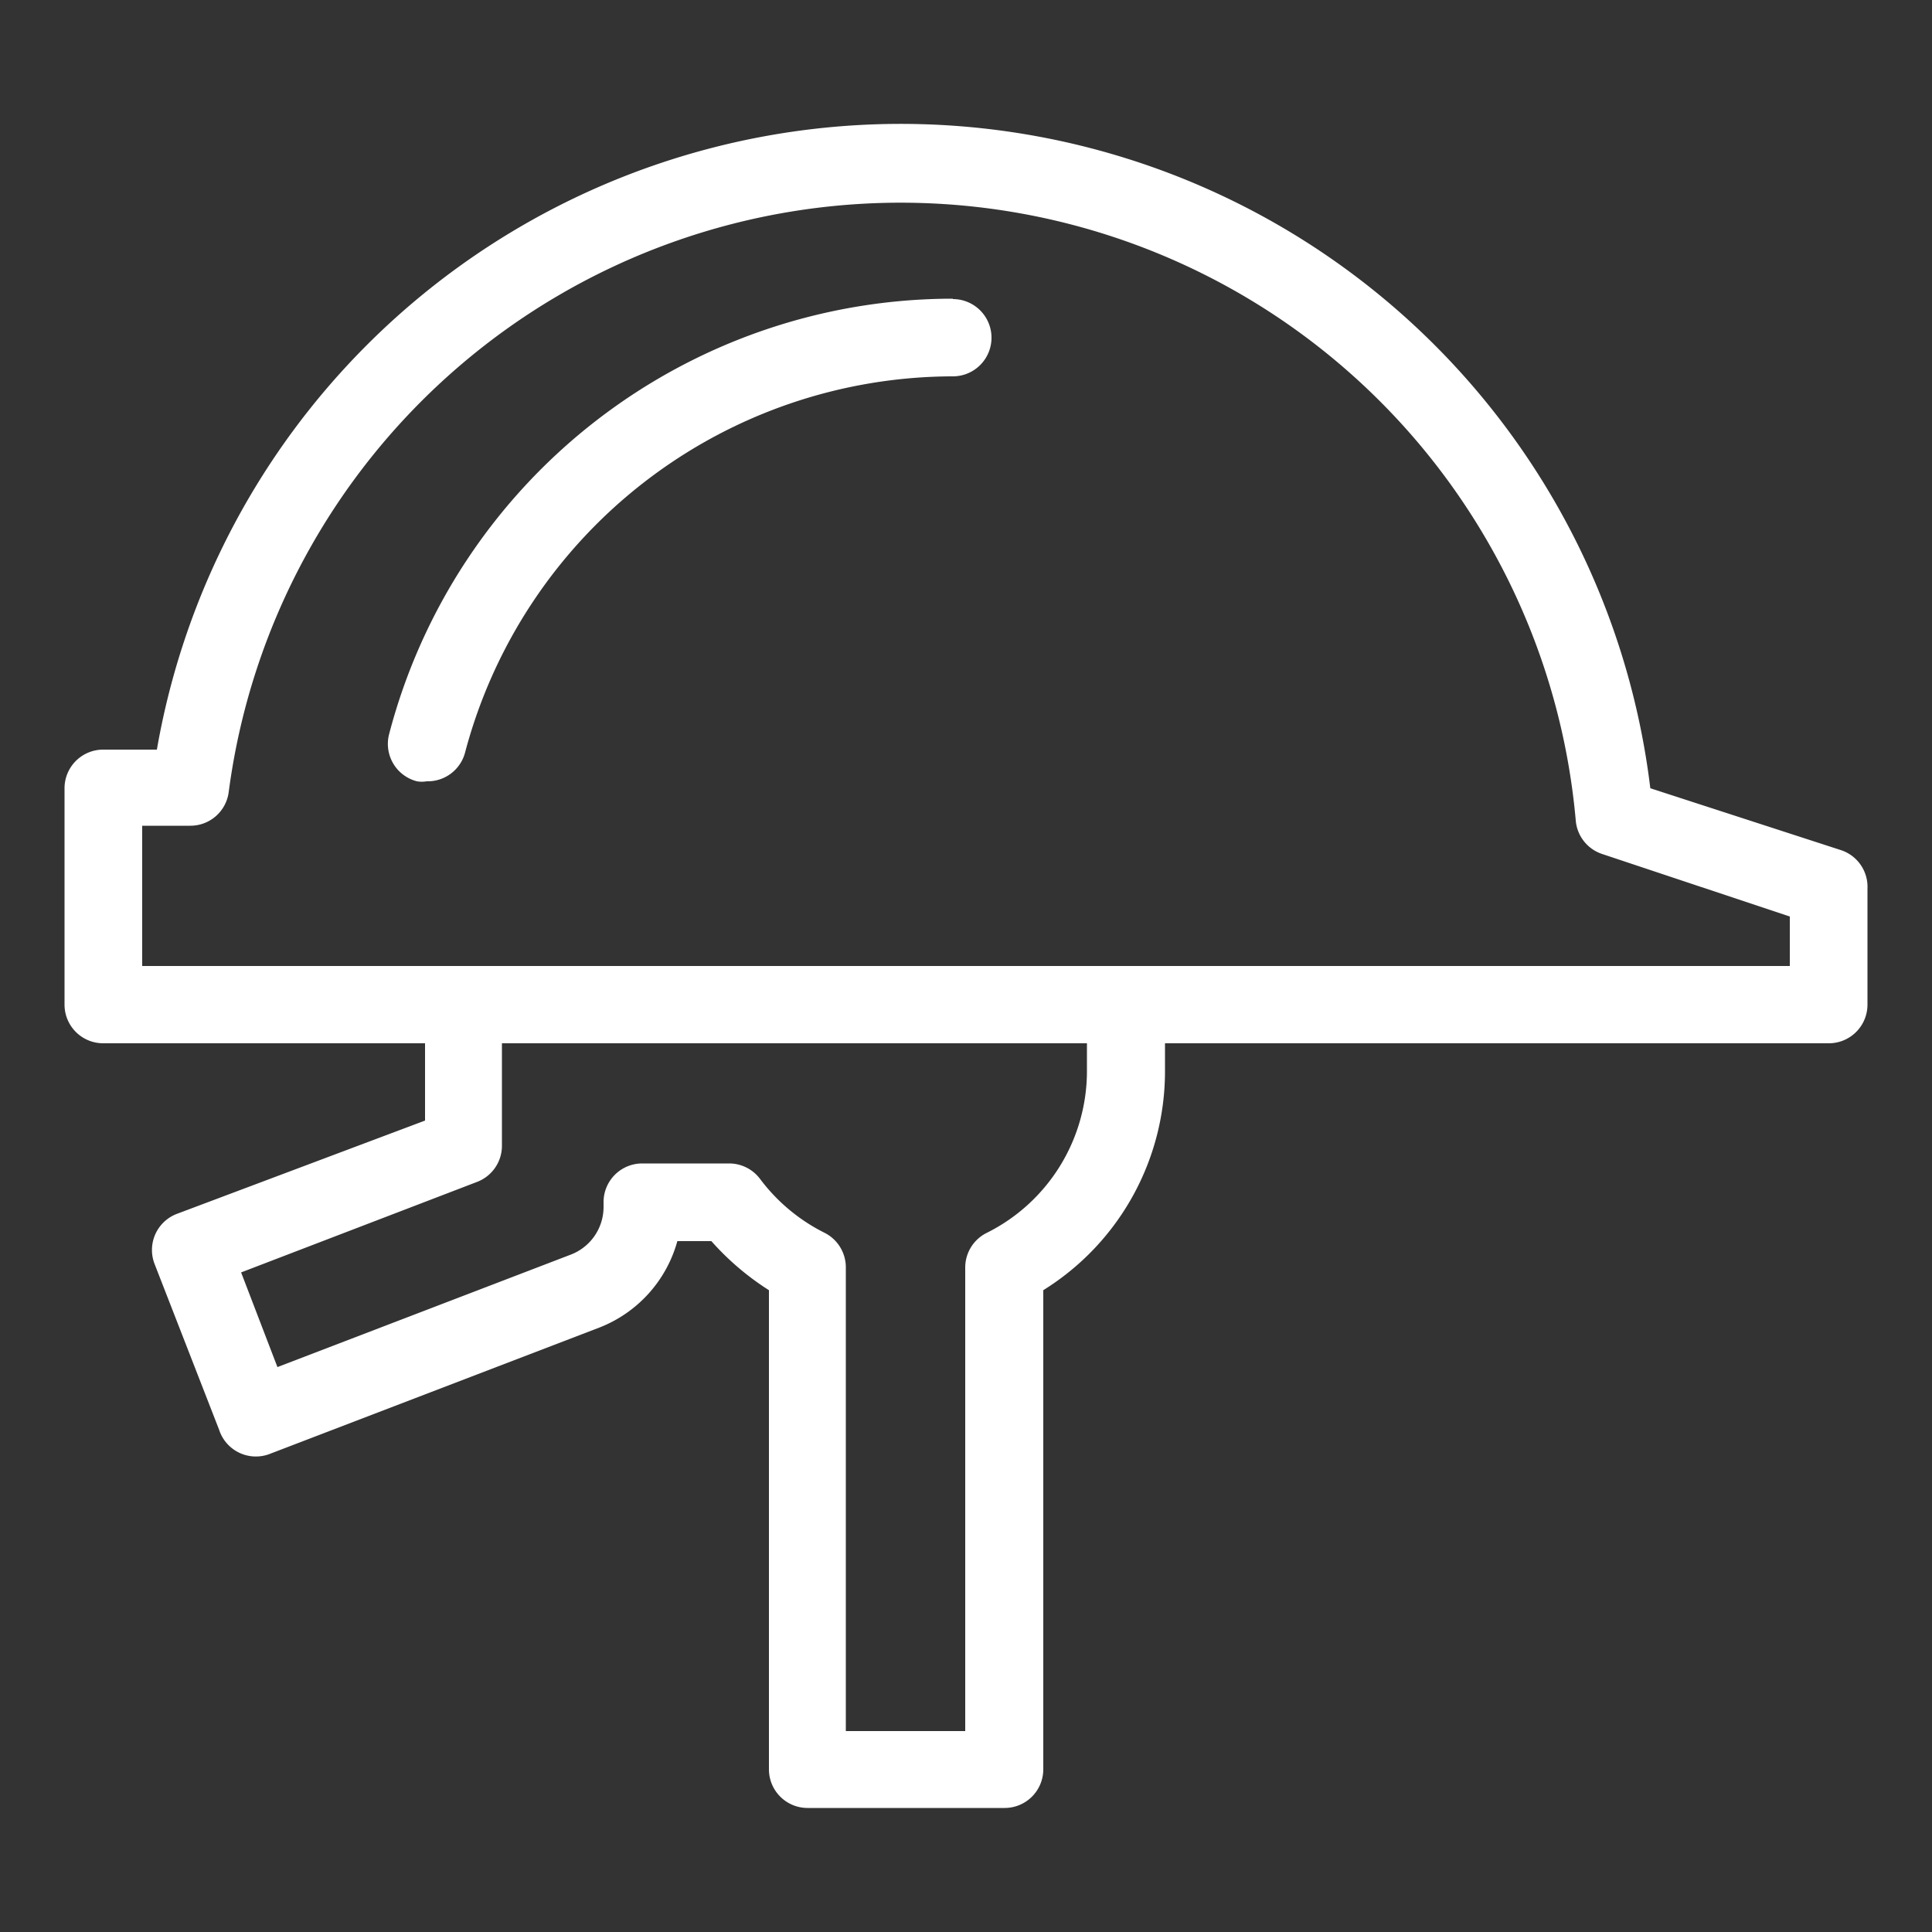 <?xml version="1.0" encoding="utf-8"?>
<svg xmlns="http://www.w3.org/2000/svg" id="Layer_1" data-name="Layer 1" viewBox="0 0 50 50">
  <rect x="0" y="0" width="50" height="50" fill="#333333" stroke="none"/>
  <defs>
    <style>.cls-1{fill:#fff;}</style>
  </defs>
  <path class="cls-1" d="M47.64,22,42.71,20.4a19.54,19.54,0,0,0-38.65-1H2.67a1,1,0,0,0-1,1V26a1,1,0,0,0,1,1H11V29L4.59,31.41A1,1,0,0,0,4,32.71L5.67,37A1,1,0,0,0,7,37.62l8.53-3.27a3.36,3.36,0,0,0,2-2.23h.88a7,7,0,0,0,1.49,1.27v12.4a1,1,0,0,0,1,1H26a1,1,0,0,0,1-1V33.39a6.67,6.67,0,0,0,3.15-5.69V27H47.33a1,1,0,0,0,1-1V23A1,1,0,0,0,47.64,22ZM25.53,31.91a1,1,0,0,0-.55.89v12H21.89v-12a1,1,0,0,0-.56-.9,4.72,4.72,0,0,1-1.66-1.39,1,1,0,0,0-.8-.4H16.62a1,1,0,0,0-1,1v.14a1.32,1.32,0,0,1-.85,1.22L7.18,35.38l-.94-2.45,6.1-2.34a1,1,0,0,0,.65-.94V27H28.13v.68A4.68,4.68,0,0,1,25.53,31.91ZM46.32,25H3.68V21.37H4.92a1,1,0,0,0,1-.88,17.54,17.54,0,0,1,34.86.74,1,1,0,0,0,.68.87l4.86,1.62Z"/>
  <path class="cls-1" d="M24.66,7.73A15.08,15.08,0,0,0,10.07,19a1,1,0,0,0,.72,1.22.73.73,0,0,0,.25,0,1,1,0,0,0,1-.76A13.08,13.08,0,0,1,24.66,9.74a1,1,0,1,0,0-2Z"/>
</svg>